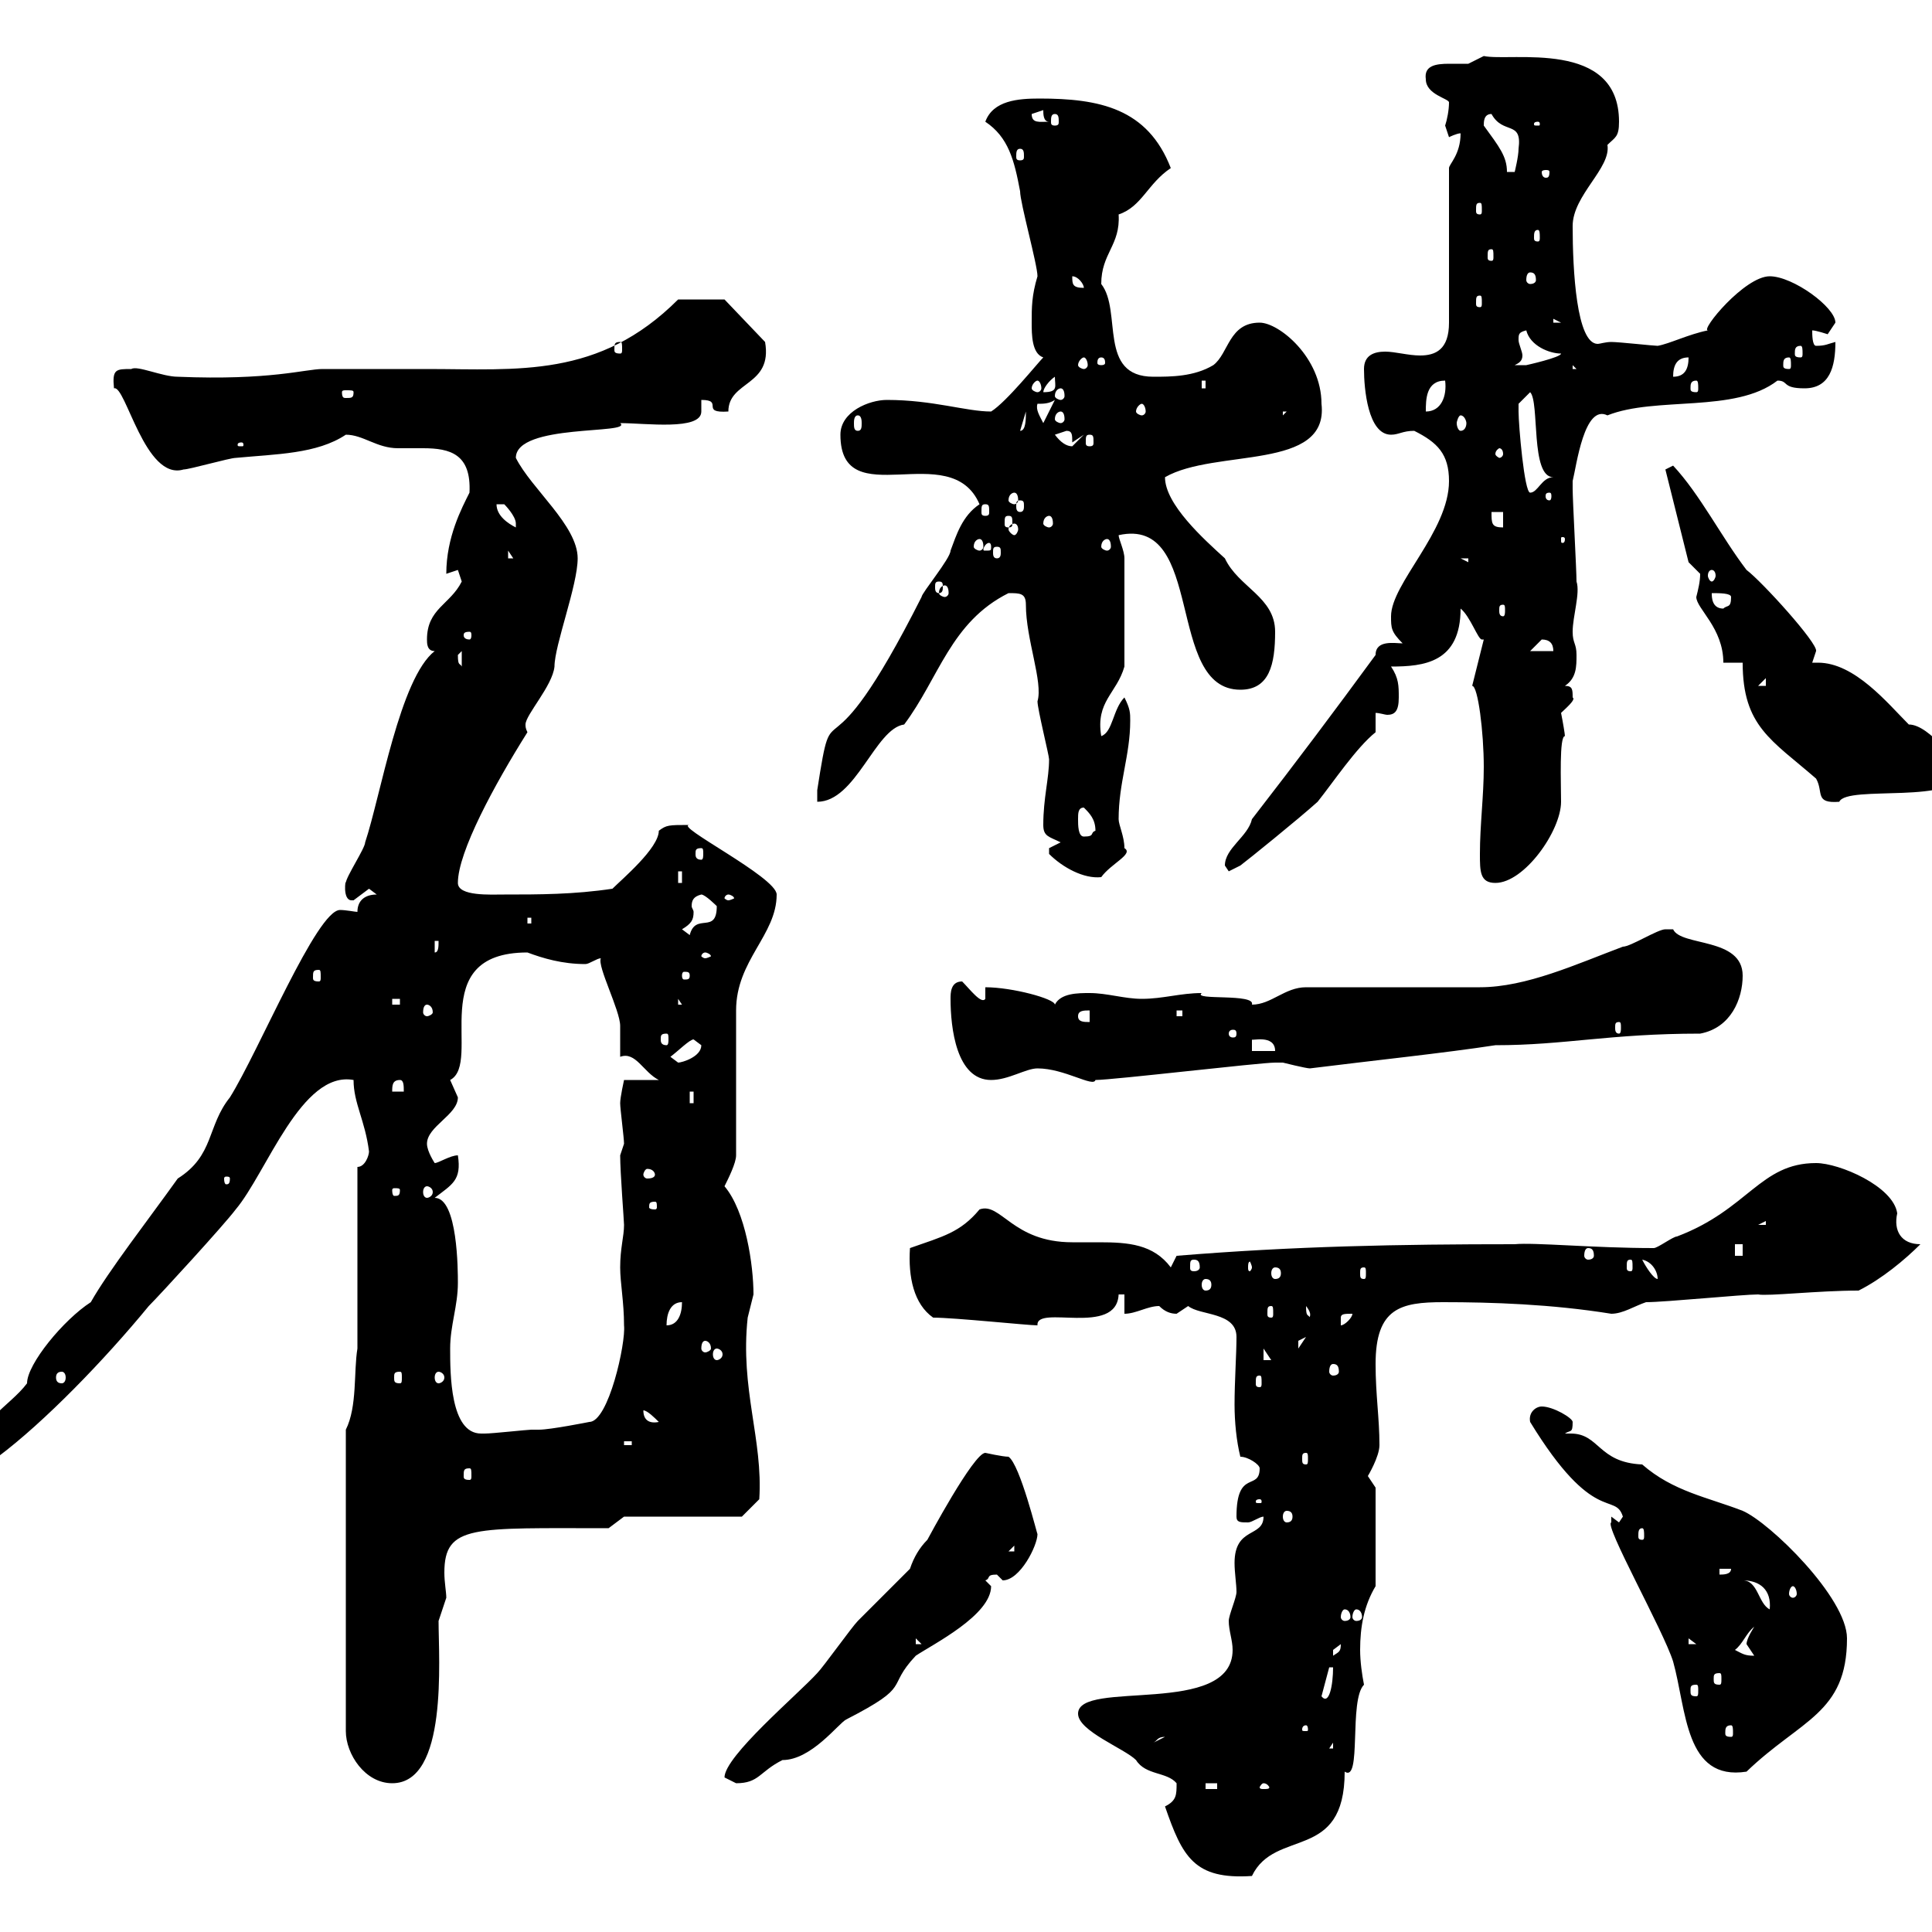 <svg xmlns="http://www.w3.org/2000/svg" xmlns:xlink="http://www.w3.org/1999/xlink" width="300" height="300"><path d="M180.90 280.50C183.60 288.30 185.40 291.90 194.40 291.30C198 283.80 208.80 289.20 208.80 275.10C211.50 276.90 209.40 264 211.80 261.60C211.50 260.10 211.20 258 211.20 256.20C211.20 252.60 211.80 249.30 213.60 246.30L213.60 231C213.60 231 212.40 229.20 212.40 229.20C212.40 229.20 214.20 226.20 214.20 224.40C214.20 220.20 213.60 216.60 213.60 211.80C213.60 203.10 217.50 202.20 224.10 202.20C231.60 202.20 240.90 202.50 250.20 204C252 204 253.80 202.80 255.60 202.20C258.60 202.20 270.60 201 273 201C274.50 201.30 282.30 200.40 288.60 200.40C292.20 198.60 295.80 195.60 298.20 193.20C295.20 193.20 294 191.10 294.60 188.40C294 184.20 285.60 180.60 282 180.60C273.30 180.60 271.50 187.80 260.40 192C259.80 192 257.40 193.80 256.80 193.80C247.50 193.80 238.20 192.90 235.20 193.20C217.20 193.20 201 193.50 182.70 195L181.80 196.80C179.10 193.20 175.20 192.90 170.70 192.90C169.20 192.90 168 192.90 166.50 192.90C157.20 192.90 155.40 186.60 152.10 187.80C149.10 191.40 146.40 192 141.30 193.80C141 198.30 141.90 202.50 144.90 204.60C148.20 204.60 159.60 205.80 161.10 205.80C160.80 202.50 173.40 207.60 173.70 201C173.70 201 174.60 201 174.60 201L174.60 204C176.40 204 178.20 202.80 180 202.80C180.90 203.70 181.80 204 182.70 204C182.70 204 184.50 202.80 184.50 202.80C186.30 204.30 192 203.70 192 207.60C192 210.30 191.70 214.50 191.70 218.10C191.70 220.80 192 223.80 192.60 226.20C193.80 226.20 195.60 227.40 195.60 228C195.60 231.60 192 228 192 235.50C192 236.40 192.60 236.40 193.80 236.40C194.40 236.40 195.60 235.50 196.20 235.50C196.20 238.80 191.70 237 191.70 242.70C191.70 244.20 192 246 192 247.20C192 248.10 190.80 250.80 190.80 251.70C190.80 253.20 191.40 254.70 191.40 256.20C191.40 266.70 167.40 260.70 167.40 266.10C167.40 268.80 174.60 271.50 176.40 273.30C177.90 275.70 181.20 275.10 182.70 276.90C182.70 278.70 182.70 279.60 180.90 280.50ZM187.20 276.90L189 276.90L189 277.80L187.20 277.80ZM196.20 276.90C196.80 276.90 197.10 277.50 197.10 277.50C197.10 277.80 196.80 277.80 196.20 277.80C195.90 277.80 195.60 277.80 195.60 277.50C195.60 277.50 195.90 276.90 196.20 276.90ZM53.70 222L53.70 268.80C53.70 272.40 56.70 276.90 60.90 276.90C69.60 276.90 68.10 257.70 68.10 251.70C68.10 251.70 69.30 248.10 69.30 248.10C69.30 247.20 69 245.70 69 244.20C69 236.70 73.50 237.30 94.50 237.30L96.90 235.50L115.20 235.50L117.90 232.80C118.50 223.50 114.90 215.70 116.10 204.60C116.10 204.60 117 201 117 201C117 196.50 115.80 188.10 112.50 184.20C113.10 183 114.30 180.60 114.30 179.40L114.30 156.90C114.30 149.10 120.60 145.20 120.60 138.90C120.60 136.20 104.40 128.10 107.10 128.10C103.80 128.10 103.50 128.10 102.30 129C102.30 131.70 96.60 136.50 95.10 138C89.10 138.90 83.70 138.90 78.30 138.90C76.20 138.90 71.10 139.20 71.10 137.10C71.10 132.30 76.80 121.80 81.90 113.70C81.60 113.10 81.60 112.80 81.60 112.50C81.60 111 85.80 106.50 86.10 103.50C86.10 100.20 89.70 90.90 89.70 86.70C89.70 81.60 82.50 75.90 80.10 71.10C80.10 65.70 98.40 67.50 96.30 65.70C100.20 65.70 108.90 66.90 108.90 63.90C108.90 63.30 108.90 62.40 108.90 62.10C112.50 62.10 108.60 64.20 113.10 63.90C113.10 59.10 120 60 118.80 53.10L112.50 46.50L105.30 46.50C93 58.80 80.40 57.30 66.30 57.30L63.90 57.30C60.90 57.30 52.20 57.30 50.10 57.30C47.40 57.30 42 59.10 27.60 58.50C25.20 58.50 21.30 56.70 20.40 57.30C18 57.30 17.40 57.30 17.70 60.30C19.50 59.70 22.50 74.70 28.50 72.90C29.40 72.90 35.70 71.10 36.60 71.10C42.90 70.50 49.20 70.50 53.70 67.50C56.40 67.50 58.50 69.60 61.80 69.60C62.70 69.60 64.20 69.60 65.70 69.60C69.90 69.60 73.20 70.50 72.90 76.50C71.70 78.90 69.30 83.40 69.30 89.10C69.30 89.10 71.10 88.50 71.10 88.50C71.10 88.50 71.70 90.30 71.70 90.30C69.90 93.90 66.30 94.50 66.30 99.30C66.30 99.90 66.30 101.10 67.50 101.10C62.10 105.30 59.10 123.60 56.70 130.80C56.70 131.70 53.70 136.20 53.70 137.10C53.70 136.20 53.10 139.80 54.60 139.80C54.60 139.80 54.60 139.80 54.90 139.80L57.30 138L58.50 138.90C56.70 138.90 55.50 139.80 55.50 141.60C55.20 141.60 53.70 141.30 52.80 141.30C49.20 141.30 40.20 163.20 35.70 170.40C32.10 174.90 33.30 179.40 27.60 183C23.10 189.30 16.80 197.40 14.10 202.20C9.90 204.90 4.20 211.80 4.20 214.80C1.50 218.40-3.90 220.80-3.90 226.20L-0.30 226.20C6.90 220.80 16.20 211.20 23.10 202.80C24.90 201 34.80 190.20 36.60 187.80C41.40 182.10 46.80 166.20 54.90 167.70C54.90 171.30 56.70 174 57.30 178.80C57.30 179.40 56.70 181.20 55.50 181.20L55.50 209.40C54.90 213 55.50 218.40 53.70 222ZM112.50 276C112.50 276 114.30 276.90 114.30 276.90C117.90 276.90 117.90 275.10 121.50 273.30C126 273.30 130.20 267.60 131.40 267C141.90 261.60 137.40 262.20 142.20 257.10C144.90 255.30 153.90 250.80 153.90 246.30C153.90 246.30 153 245.40 153 245.40C153.90 245.10 153 244.50 154.80 244.50C154.80 244.50 155.70 245.40 155.70 245.40C158.40 245.40 161.10 240 161.10 238.20C161.10 238.50 158.40 227.40 156.60 226.20C155.70 226.20 153 225.60 153 225.60C151.20 225.60 144 239.10 144 239.10C142.80 240.30 141.90 241.80 141.30 243.60C140.40 244.50 134.10 250.80 133.20 251.70C132.30 252.60 127.80 258.90 126.90 259.80C123.90 263.10 112.50 272.70 112.50 276ZM250.20 236.40C249 236.70 258.30 253.20 259.80 258C261.90 265.50 261.60 276.60 271.20 275.10C279.60 267 286.80 266.10 286.80 254.40C286.80 248.10 274.80 236.40 270.60 234.60C265.20 232.50 259.80 231.60 255 227.40C248.10 227.10 248.40 222.60 243.90 222.60C243.60 222.60 243.60 222.60 243 222.60C243.90 222 244.20 222.60 244.20 220.80C244.20 220.20 241.20 218.40 239.40 218.40C238.50 218.40 237.30 219.30 237.60 220.80C247.50 237 250.80 231.60 252 235.50L251.40 236.40L250.20 235.50C250.20 235.50 250.20 236.40 250.20 236.40ZM207 270.60L207 271.50L206.40 271.50ZM180.90 269.70C180.90 269.70 180.90 269.70 180.90 269.70L179.10 270.60C179.70 270.30 179.70 269.70 180.90 269.70ZM202.80 267.90C203.10 267.90 203.10 268.50 203.10 268.50C203.10 268.80 203.10 268.80 202.80 268.80C202.20 268.80 202.20 268.80 202.20 268.50C202.20 268.50 202.20 267.90 202.80 267.90ZM268.80 267.90C269.10 267.90 269.10 268.50 269.10 269.10C269.10 269.40 269.10 269.70 268.80 269.70C267.90 269.70 267.90 269.40 267.90 269.10C267.90 268.50 267.90 267.90 268.80 267.90ZM206.40 258.90L207 258.90C207 261.60 206.40 264.90 205.20 263.40ZM263.40 261.60C263.70 261.60 263.70 261.90 263.70 262.50C263.70 263.10 263.70 263.40 263.40 263.40C262.50 263.40 262.50 263.10 262.50 262.50C262.50 261.90 262.50 261.60 263.40 261.60ZM267 259.80C267.30 259.80 267.30 260.10 267.30 260.70C267.30 261.30 267.30 261.60 267 261.60C266.10 261.60 266.10 261.30 266.10 260.70C266.10 260.10 266.10 259.80 267 259.80ZM208.20 255.30C208.20 256.50 207.90 256.50 207 257.10C207 257.10 207 257.10 207 256.20C207 256.20 208.20 255.30 208.20 255.30ZM269.40 256.20C270.60 255.30 271.20 253.50 272.40 252.60C272.40 252.60 271.20 254.40 271.20 255.30C271.20 255.30 272.40 257.10 272.40 257.10C270.90 257.10 270.60 256.80 269.40 256.20ZM142.20 254.40L143.10 255.30L142.20 255.30ZM262.20 254.40L263.40 255.30L263.40 255.30L262.20 255.30ZM208.80 249.90C209.40 249.90 209.70 250.50 209.70 251.10C209.70 251.40 209.40 251.70 208.80 251.70C208.50 251.70 208.20 251.40 208.20 251.10C208.20 250.50 208.50 249.90 208.80 249.90ZM210.60 249.90C211.20 249.90 211.50 250.50 211.50 251.10C211.50 251.40 211.20 251.70 210.60 251.70C210.30 251.70 210 251.40 210 251.10C210 250.50 210.30 249.90 210.60 249.90ZM270.60 245.40C273.30 245.40 275.10 246.90 274.80 249.90C273 249 273 245.40 270.60 245.40ZM278.40 246.30C278.70 246.30 279 246.90 279 247.50C279 247.80 278.70 248.10 278.40 248.10C278.10 248.10 277.80 247.80 277.80 247.50C277.80 246.90 278.10 246.30 278.40 246.30ZM267 243.60L268.80 243.60C268.80 244.50 267.60 244.50 267 244.50ZM157.50 240L157.50 240.90L156.60 240.90ZM255 237.30C255.30 237.30 255.30 237.90 255.30 238.50C255.30 238.80 255.30 239.10 255 239.10C254.40 239.10 254.40 238.80 254.40 238.50C254.40 237.90 254.40 237.30 255 237.30ZM199.80 234.60C200.40 234.60 200.70 234.90 200.70 235.50C200.70 236.10 200.40 236.40 199.80 236.40C199.50 236.40 199.20 236.10 199.20 235.50C199.20 234.90 199.50 234.60 199.80 234.60ZM195.60 232.80C195.90 232.80 195.90 233.10 195.90 233.10C195.90 233.40 195.90 233.40 195.60 233.40C195 233.40 195 233.40 195 233.10C195 233.10 195 232.80 195.60 232.80ZM72.90 228C73.20 228 73.20 228.30 73.20 229.20C73.20 229.50 73.20 229.80 72.90 229.80C72 229.80 72 229.50 72 229.20C72 228.30 72 228 72.90 228ZM202.80 225.60C203.10 225.60 203.10 225.90 203.10 226.50C203.10 227.10 203.10 227.40 202.80 227.40C202.20 227.40 202.20 227.10 202.20 226.50C202.20 225.90 202.20 225.60 202.80 225.60ZM96.90 223.80L98.10 223.80L98.10 224.40L96.90 224.40ZM69.90 209.40C69.90 205.80 71.10 202.80 71.10 199.20C71.10 197.40 71.10 186 67.50 186C70.20 183.90 71.70 183.30 71.10 179.40C69.90 179.40 68.10 180.60 67.50 180.60C67.50 180.60 66.30 178.80 66.30 177.60C66.30 174.90 71.10 173.10 71.10 170.40C71.10 170.40 69.90 167.70 69.90 167.70C75 165 65.70 147.90 81.90 147.90C84.30 148.80 87.30 149.70 90.90 149.70C91.50 149.70 92.70 148.80 93.30 148.80C92.70 150 96.30 156.90 96.30 159.30C96.30 160.80 96.30 162.30 96.30 164.10C98.70 163.20 99.90 166.50 102.30 167.70L96.90 167.70C96.90 167.70 96.30 170.40 96.30 171.30C96.30 172.20 96.90 176.70 96.90 177.60C96.90 177.60 96.30 179.40 96.30 179.40C96.30 182.10 96.90 189.60 96.90 190.20C96.90 192 96.30 193.80 96.30 196.80C96.30 199.20 96.90 202.20 96.90 205.80C97.20 208.50 94.50 220.80 91.50 220.80C91.50 220.80 85.50 222 83.70 222C83.70 222 82.50 222 82.50 222C81.90 222 76.50 222.60 75.30 222.60C75.30 222.60 75.30 222.60 74.70 222.60C69.90 222.60 69.90 213.30 69.90 209.40ZM99.90 219C100.50 219 101.70 220.20 102.30 220.80C100.80 221.10 99.90 220.50 99.90 219ZM195.60 213.60C195.90 213.60 195.90 213.90 195.90 214.80C195.90 215.10 195.90 215.40 195.60 215.40C195 215.40 195 215.10 195 214.80C195 213.90 195 213.60 195.60 213.60ZM9.60 213C9.90 213 10.20 213.30 10.20 213.90C10.20 214.50 9.90 214.80 9.60 214.80C9 214.80 8.70 214.50 8.70 213.90C8.70 213.30 9 213 9.60 213ZM62.10 213C62.40 213 62.40 213.30 62.40 213.90C62.40 214.50 62.40 214.80 62.10 214.80C61.20 214.80 61.20 214.50 61.20 213.90C61.20 213.30 61.20 213 62.10 213ZM68.10 213C68.40 213 69 213.30 69 213.90C69 214.50 68.40 214.80 68.10 214.80C67.80 214.80 67.50 214.50 67.50 213.90C67.50 213.30 67.80 213 68.10 213ZM207 211.80C207.60 211.80 207.90 212.10 207.90 213C207.90 213.30 207.60 213.60 207 213.60C206.70 213.60 206.40 213.30 206.40 213C206.40 212.10 206.70 211.80 207 211.80ZM196.20 209.40L197.40 211.20L196.20 211.20ZM111.30 209.40C111.60 209.40 112.20 209.70 112.20 210.30C112.20 210.90 111.60 211.20 111.30 211.20C111 211.20 110.70 210.90 110.70 210.30C110.70 209.70 111 209.40 111.30 209.40ZM109.50 208.20C109.80 208.20 110.40 208.50 110.40 209.40C110.40 209.70 109.80 210 109.50 210C109.20 210 108.90 209.70 108.90 209.40C108.90 208.50 109.20 208.20 109.50 208.20ZM202.80 207.60L201.60 209.40C201.60 209.40 201.60 209.40 201.60 208.20C201.60 208.20 202.80 207.60 202.80 207.60ZM105.90 202.20C105.90 204 105.30 205.80 103.50 205.80C103.50 204 104.10 202.20 105.90 202.20ZM210 204C210 204.60 208.80 205.80 208.20 205.80C208.20 205.80 208.20 205.80 208.20 204.60C208.20 204 208.80 204 210 204ZM202.80 202.80C204 204.30 203.10 204.60 203.40 204.60C203.10 204 202.80 204.60 202.80 202.80ZM197.40 202.80C197.70 202.80 197.70 203.10 197.70 204C197.70 204.30 197.70 204.60 197.40 204.60C196.80 204.60 196.80 204.30 196.80 204C196.80 203.10 196.80 202.80 197.40 202.80ZM187.20 198.60C187.80 198.60 188.10 198.90 188.10 199.50C188.10 200.10 187.80 200.40 187.20 200.40C186.90 200.40 186.60 200.10 186.60 199.50C186.60 198.90 186.90 198.60 187.20 198.60ZM198 196.80C198.60 196.80 198.90 197.10 198.90 197.70C198.90 198.30 198.60 198.60 198 198.60C197.70 198.60 197.40 198.30 197.40 197.70C197.40 197.10 197.70 196.80 198 196.80ZM255 195.60C256.50 195.90 257.40 197.40 257.40 198.60C256.80 198.60 255.60 196.80 255 195.60ZM211.80 196.80C212.10 196.80 212.10 197.10 212.10 197.70C212.10 198.30 212.10 198.60 211.80 198.60C211.20 198.60 211.20 198.30 211.20 197.70C211.20 197.10 211.20 196.80 211.80 196.80ZM185.40 195.60C186 195.60 186.30 195.90 186.30 196.80C186.30 197.10 186 197.40 185.40 197.40C184.80 197.40 184.80 197.10 184.80 196.80C184.80 195.90 184.80 195.60 185.40 195.60ZM194.40 196.80C194.40 197.10 194.10 197.40 194.10 197.40C193.80 197.40 193.80 197.10 193.80 196.80C193.80 196.50 193.80 195.90 194.10 195.90C194.10 195.90 194.40 196.50 194.40 196.80ZM253.20 195.60C253.50 195.60 253.50 195.90 253.50 196.80C253.50 197.10 253.50 197.40 253.20 197.40C252.60 197.40 252.60 197.10 252.60 196.80C252.60 195.90 252.60 195.60 253.20 195.60ZM246.60 193.80C247.20 193.80 247.50 194.10 247.50 195C247.50 195.30 247.20 195.60 246.60 195.60C246.30 195.60 246 195.30 246 195C246 194.10 246.30 193.80 246.60 193.80ZM269.40 193.20L270.60 193.20L270.60 195L269.40 195ZM274.20 189.60L274.20 190.20L273 190.20ZM101.70 186.60C102 186.60 102 186.90 102 187.50C102 187.50 102 187.80 101.70 187.80C100.80 187.80 100.80 187.50 100.80 187.50C100.80 186.90 100.80 186.60 101.70 186.60ZM62.10 184.80C62.10 185.70 61.80 185.70 61.20 185.70C61.20 185.70 60.90 185.70 60.90 184.80C60.90 184.50 61.20 184.50 61.20 184.50C61.80 184.50 62.10 184.50 62.10 184.80ZM66.30 184.20C66.60 184.20 67.20 184.50 67.20 185.10C67.20 185.70 66.60 186 66.30 186C66 186 65.70 185.70 65.70 185.10C65.70 184.50 66 184.20 66.30 184.20ZM35.70 183C35.70 183.90 35.40 183.90 35.10 183.90C35.10 183.90 34.80 183.90 34.80 183C34.80 182.70 35.10 182.70 35.10 182.70C35.40 182.70 35.70 182.70 35.70 183ZM101.70 182.40C101.70 182.70 101.40 183 100.50 183C100.20 183 99.90 182.70 99.90 182.40C99.90 182.10 100.20 181.50 100.50 181.50C101.40 181.50 101.70 182.10 101.70 182.40ZM107.10 169.50L107.70 169.50L107.70 171.30L107.10 171.30ZM62.10 167.70C62.70 167.70 62.70 168.60 62.70 169.50L60.90 169.50C60.90 168.60 60.90 167.70 62.10 167.70ZM147.60 155.10C147.60 159.60 148.50 167.70 153.90 167.70C156.60 167.70 159.30 165.90 161.10 165.90C165.30 165.90 169.80 168.90 170.10 167.70C172.80 167.70 195.60 165 198 165C198 165 198 165 199.20 165C199.20 165 202.80 165.90 203.40 165.90C213 164.70 224.40 163.50 232.20 162.30C243 162.30 249.90 160.50 264 160.50C268.80 159.60 270.60 155.10 270.60 151.50C270.60 145.50 261 147 259.80 144.30C259.80 144.30 258.60 144.30 258.60 144.30C257.40 144.30 253.20 147 252 147C244.80 149.70 237 153.30 229.80 153.30C226.20 153.30 207 153.30 202.80 153.30C199.50 153.30 197.40 156 194.40 156C195 154.20 185.10 155.40 186.60 154.20C183.30 154.20 180.60 155.10 177.30 155.10C174.60 155.10 171.90 154.20 169.20 154.20C167.40 154.20 164.70 154.20 163.80 156C163.80 155.10 157.20 153.30 153 153.30L153 155.10C152.40 156 150.60 153.60 149.40 152.40C147.60 152.40 147.60 154.20 147.60 155.10ZM104.10 164.10C105.30 163.20 107.10 161.40 107.70 161.40C107.70 161.40 108.90 162.30 108.90 162.30C108.90 164.10 105.90 165 105.30 165C105.30 165 104.10 164.10 104.10 164.10ZM194.40 161.40C194.10 161.70 198 160.50 198 163.20L194.40 163.20ZM56.70 160.50L57.30 163.20L57.30 161.40ZM103.50 160.50C103.80 160.50 103.80 160.80 103.80 161.40C103.80 161.70 103.80 162.30 103.50 162.30C102.60 162.30 102.60 161.70 102.60 161.40C102.60 160.80 102.60 160.50 103.50 160.50ZM192 160.50C192 161.10 191.70 161.10 191.40 161.10C191.40 161.10 190.80 161.10 190.80 160.50C190.80 159.90 191.40 159.90 191.40 159.90C191.70 159.90 192 159.90 192 160.50ZM251.40 158.70C251.70 158.70 251.70 159 251.70 159.60C251.70 159.90 251.70 160.50 251.40 160.50C250.80 160.50 250.80 159.90 250.80 159.60C250.80 159 250.80 158.70 251.40 158.70ZM167.40 157.80C167.40 156.90 168.30 156.90 169.20 156.90L169.20 158.70C168.30 158.70 167.40 158.70 167.40 157.80ZM182.70 156.90L183.60 156.90L183.60 157.80L182.70 157.80ZM66.30 156C66.60 156 67.20 156.30 67.20 157.20C67.20 157.50 66.60 157.80 66.30 157.80C66 157.80 65.70 157.50 65.70 157.20C65.70 156.30 66 156 66.30 156ZM60.90 155.10L62.10 155.10L62.10 156L60.90 156ZM105.30 155.10L105.90 156L105.90 156L105.30 156ZM49.50 150.60C49.80 150.60 49.80 150.90 49.80 151.80C49.80 152.10 49.80 152.40 49.50 152.40C48.60 152.40 48.60 152.10 48.60 151.80C48.60 150.90 48.60 150.60 49.50 150.60ZM107.10 151.50C107.10 152.10 106.80 152.10 106.20 152.10C106.20 152.10 105.90 152.10 105.90 151.50C105.90 150.90 106.20 150.90 106.20 150.90C106.80 150.90 107.10 150.90 107.10 151.50ZM109.50 147.90C109.80 147.90 110.40 148.20 110.40 148.50C110.40 148.50 109.80 148.80 109.50 148.80C109.20 148.80 108.90 148.50 108.90 148.50C108.90 148.20 109.20 147.90 109.50 147.90ZM67.50 146.10L68.10 146.10C68.10 147 68.10 147.90 67.50 147.90ZM105.90 144.30C107.40 143.40 107.70 142.80 107.70 141.60C107.70 141.30 107.40 141 107.40 140.70C107.40 139.80 107.70 139.20 108.90 138.90C109.50 138.90 111.30 140.70 111.30 140.70C111.30 145.20 108 141.60 107.10 145.20C107.10 145.20 105.90 144.30 105.90 144.30ZM81.90 142.50L82.50 142.50L82.50 143.40L81.90 143.40ZM113.10 138.90C113.40 138.90 114 139.20 114 139.50C114 139.50 113.40 139.80 113.10 139.80C112.80 139.80 112.50 139.50 112.50 139.50C112.50 139.20 112.80 138.90 113.10 138.90ZM105.30 135.30L105.90 135.30L105.90 137.10L105.30 137.10ZM229.80 132.60C229.80 135.30 229.80 137.10 232.20 137.10C236.70 137.10 242.40 129 242.40 124.50C242.40 121.50 242.10 114.30 243 114.30C243 114 242.70 112.20 242.40 110.70C243 110.10 244.80 108.60 244.20 108.30C244.20 107.10 244.20 106.50 243 106.50C244.80 105.30 244.80 103.50 244.80 101.70C244.80 99.90 244.20 99.90 244.20 98.10C244.20 95.70 245.40 92.10 244.80 90.30C244.80 88.50 244.20 77.70 244.20 75.90C244.20 75.90 244.20 75.90 244.20 74.70C244.80 72.30 246 62.70 249.60 64.50C257.10 61.50 269.40 64.20 276 59.10C277.80 59.10 276.60 60.30 280.20 60.30C284.10 60.30 285 57 285 53.10C283.80 53.40 283.50 53.70 282 53.70C281.40 53.70 281.40 51.90 281.40 51.30C282 51.30 283.80 51.90 283.80 51.90C283.80 51.90 285 50.10 285 50.10C285 47.70 278.40 42.90 274.80 42.90C270.90 42.90 264 51.30 265.20 51.30C262.20 51.90 259.20 53.40 257.40 53.70C256.80 53.70 251.40 53.10 250.20 53.10C249.30 53.10 248.40 53.40 248.10 53.40C244.80 53.40 244.20 42 244.20 35.10C244.20 30.30 250.20 26.10 249.60 22.50C250.80 21.30 251.40 21.30 251.40 18.90C251.40 6 234.60 9.60 230.40 8.70C230.40 8.70 228 9.90 228 9.90C227.70 9.90 226.20 9.90 225 9.90C222.90 9.90 221.10 10.20 221.40 12.30C221.40 14.70 225 15.30 225 15.90C225 17.10 224.70 18.60 224.40 19.50C224.40 19.50 225 21.30 225 21.30C225 21.30 226.20 20.70 226.80 20.70C226.80 24 225 25.50 225 26.10L225 50.10C225 54.30 222.90 55.20 220.50 55.20C218.70 55.20 216.60 54.60 215.10 54.60C213.30 54.60 211.80 55.20 211.80 57.30C211.80 60.30 212.40 67.50 216 67.50C217.20 67.50 217.80 66.90 219.60 66.90C223.20 68.70 225 70.50 225 74.70C225 82.50 216 90.60 216 95.70C216 97.50 216 98.10 217.80 99.90C216.60 99.90 213.60 99.30 213.60 101.70C207 110.70 201.60 117.90 194.40 127.20C193.80 129.90 190.20 131.70 190.20 134.40C190.20 134.40 190.80 135.30 190.80 135.30C190.80 135.30 192.60 134.40 192.60 134.40C193.80 133.50 201.60 127.20 204.60 124.50C207 121.50 210.60 116.10 213.60 113.70L213.60 110.70C214.20 110.70 215.10 111 215.40 111C216.60 111 217.20 110.40 217.20 108.30C217.20 106.50 217.20 105.30 216 103.50C221.10 103.50 226.80 102.90 226.80 94.50C228.30 95.70 229.50 99.30 230.10 99.30C230.40 99.30 230.40 99.30 230.40 99.30L228.60 106.50C229.50 106.50 230.40 113.70 230.40 119.10C230.40 123.60 229.80 128.10 229.80 132.60ZM162.90 132.60C165 134.70 168.30 136.50 171 136.20C172.50 134.10 176.10 132.60 174.60 131.70C174.60 129.90 173.70 128.10 173.70 127.20C173.70 121.50 175.50 117.30 175.50 111.90C175.50 110.70 175.50 110.10 174.60 108.30C172.80 110.10 172.80 113.70 171 114.30C170.10 108.90 173.40 107.70 174.60 103.50C174.60 98.70 174.60 89.70 174.60 86.70C174.60 85.50 173.70 83.70 173.70 83.10C187.20 80.10 180.90 107.10 192.60 107.10C197.10 107.10 198 103.20 198 98.10C198 92.70 192.30 91.20 190.20 86.70C186.90 83.70 180.90 78.30 180.90 74.10C188.70 69.60 206.40 73.20 205.20 62.70C205.20 55.50 198.60 50.10 195.60 50.10C190.80 50.10 190.80 54.90 188.40 56.70C185.40 58.50 181.80 58.50 179.10 58.50C170.40 58.50 174.30 48.30 171 44.10C171 39.30 174 38.10 173.70 33.30C177.30 32.10 178.20 28.50 181.80 26.10C178.20 16.80 170.70 15.30 161.40 15.30C158.10 15.30 154.20 15.60 153 18.90C156.60 21.30 157.50 24.90 158.40 29.70C158.40 31.50 161.10 41.10 161.10 42.90C160.20 45.90 160.20 47.70 160.20 50.10C160.20 51.90 160.20 54.90 162 55.50C161.10 56.40 156.30 62.40 153.90 63.90C150 63.90 144.90 62.10 137.70 62.10C135 62.10 130.50 63.90 130.50 67.50C130.50 80.10 147.60 67.80 152.10 78.30C149.40 80.10 148.50 83.10 147.60 85.50C147.60 86.70 143.10 92.10 143.10 92.70C127.50 123.60 129.60 105.30 126.90 122.70C126.90 122.70 126.90 123.60 126.90 124.50C132.90 124.50 135.90 113.10 140.40 112.50C145.80 105.30 147.60 96.60 156.60 92.10C158.40 92.10 159.30 92.10 159.30 93.90C159.30 99.30 162 105.90 161.10 108.90C161.10 110.10 162.90 117.30 162.90 117.90C162.90 120.90 162 123.90 162 128.10C162 129.90 162.90 129.90 164.70 130.80C164.70 130.80 162.90 131.70 162.90 131.70C162.90 132.60 162.90 132.60 162.90 132.60ZM108.90 131.70C109.20 131.70 109.20 132 109.20 132.60C109.20 132.90 109.20 133.50 108.90 133.50C108 133.50 108 132.90 108 132.60C108 132 108 131.70 108.90 131.70ZM167.40 127.20C167.40 126.30 167.40 125.40 168.30 125.40C169.20 126.30 170.10 127.20 170.10 129C169.20 129.30 170.10 129.90 168.30 129.90C167.40 129.90 167.40 128.10 167.40 127.20ZM270.60 102.90C270.60 112.80 275.10 114.90 282 120.90C283.20 123 281.70 124.80 285.60 124.50C286.80 121.80 304.20 125.10 304.80 119.70C304.20 119.10 299.70 112.50 296.40 112.50C293.10 109.20 288 102.90 282.30 102.90C282 102.90 281.70 102.90 281.40 102.90C281.40 102.90 282 101.10 282 101.10C282.30 99.90 273.60 90.30 271.20 88.50C267.30 83.40 264 76.80 259.80 72.30C259.80 72.30 258.60 72.90 258.60 72.90L262.20 87.30C262.20 87.30 264 89.10 264 89.10C264 90.30 263.70 91.50 263.40 92.70C263.40 94.50 267.60 97.50 267.60 102.90ZM274.20 105.30L274.20 106.50L273 106.50ZM71.10 101.70C71.10 101.70 71.70 101.10 71.70 101.10L71.70 103.50C71.40 102.90 71.10 103.50 71.10 101.70ZM239.40 99.30C240.60 99.30 241.20 99.90 241.20 101.10L237.60 101.10C237.60 101.10 239.40 99.30 239.40 99.30ZM72.90 98.10C73.20 98.10 73.20 98.40 73.20 98.70C73.20 98.70 73.20 99.30 72.90 99.30C72 99.30 72 98.70 72 98.70C72 98.40 72 98.10 72.90 98.10ZM233.40 93.90C233.70 93.90 233.70 94.20 233.70 94.80C233.70 95.10 233.70 95.70 233.40 95.70C232.80 95.70 232.80 95.10 232.80 94.80C232.80 94.20 232.80 93.90 233.40 93.90ZM265.80 92.10C267 92.10 268.80 92.10 268.80 92.70C268.80 94.50 268.20 93.90 267.60 94.50C265.80 94.50 265.80 92.70 265.80 92.10ZM146.70 90.90C147 90.90 147.30 91.20 147.30 92.10C147.30 92.40 147 92.70 146.70 92.70C146.40 92.70 145.80 92.40 145.80 92.10C145.80 91.20 146.40 90.90 146.70 90.90ZM145.80 90.30C146.40 90.30 146.40 90.60 146.40 91.20C146.40 91.50 146.40 92.10 145.80 92.10C145.20 92.10 145.20 91.50 145.20 91.20C145.20 90.60 145.20 90.30 145.80 90.30ZM265.80 88.50C266.10 88.50 266.40 88.80 266.40 89.40C266.40 89.70 266.10 90.30 265.80 90.30C265.50 90.30 265.20 89.70 265.20 89.40C265.20 88.80 265.50 88.50 265.80 88.50ZM226.80 86.70L228 86.70L228 87.30ZM78.90 85.50L80.10 87.30L80.10 86.70L78.90 86.70ZM153.90 84.90C153.90 85.50 153.90 85.50 153 85.50C152.70 85.50 152.70 85.50 152.70 85.20C152.70 85.20 153 84.30 153.60 84.30C153.60 84.30 153.90 84.30 153.90 84.90ZM154.80 84.90C155.40 84.90 155.40 85.20 155.40 85.80C155.40 86.10 155.40 86.70 154.80 86.70C154.20 86.70 154.20 86.10 154.20 85.80C154.20 85.20 154.20 84.90 154.80 84.90ZM152.10 83.70C152.40 83.70 152.70 84 152.70 84.90C152.70 85.20 152.40 85.50 152.10 85.50C151.80 85.50 151.20 85.20 151.20 84.90C151.20 84 151.80 83.70 152.10 83.70ZM171.90 83.70C172.20 83.70 172.50 84 172.50 84.90C172.50 85.20 172.20 85.50 171.90 85.50C171.60 85.50 171 85.20 171 84.90C171 84 171.60 83.70 171.90 83.70ZM243 83.70C243 84.30 242.70 84.30 242.70 84.30C242.40 84.30 242.40 84.30 242.40 83.70C242.40 83.40 242.40 83.40 242.70 83.40C242.70 83.40 243 83.40 243 83.70ZM77.10 78.30C77.10 78.30 77.10 78.30 78.30 78.30C78.30 78.30 80.10 80.10 80.10 81.30C80.10 81.90 80.10 81.90 80.10 81.90C78.90 81.30 77.10 80.10 77.10 78.30ZM157.50 81.30C157.80 81.30 158.10 81.60 158.10 82.20C158.10 82.50 157.80 83.10 157.50 83.10C157.20 83.10 156.60 82.50 156.60 82.20C156.60 81.60 157.20 81.30 157.50 81.30ZM231.60 79.50L233.40 79.50L233.40 81.90C231.60 81.90 231.60 81.30 231.60 79.50ZM156.60 80.10C157.20 80.10 157.20 80.40 157.20 81.30C157.20 81.60 157.20 81.90 156.60 81.90C156 81.90 156 81.60 156 81.30C156 80.40 156 80.10 156.60 80.10ZM162.90 80.10C163.20 80.10 163.50 80.40 163.50 81.30C163.50 81.60 163.20 81.90 162.90 81.90C162.60 81.90 162 81.60 162 81.30C162 80.40 162.60 80.10 162.90 80.10ZM153 78.30C153.60 78.30 153.60 78.60 153.60 79.50C153.60 79.80 153.60 80.10 153 80.10C152.40 80.10 152.40 79.80 152.40 79.50C152.40 78.60 152.40 78.30 153 78.30ZM158.40 77.70C159 77.70 159 78 159 78.60C159 78.90 159 79.50 158.40 79.50C157.80 79.50 157.80 78.90 157.80 78.60C157.80 78 157.80 77.70 158.40 77.70ZM157.50 76.50C157.80 76.50 158.10 76.80 158.10 77.70C158.10 78 157.80 78.30 157.50 78.30C157.20 78.30 156.60 78 156.60 77.70C156.60 76.80 157.20 76.50 157.50 76.50ZM240.60 76.50C240.90 76.50 240.90 76.80 240.90 77.10C240.90 77.10 240.90 77.70 240.60 77.70C240 77.70 240 77.10 240 77.10C240 76.80 240 76.50 240.60 76.50ZM235.80 62.70C235.80 62.70 237.60 60.90 237.60 60.90C239.10 62.40 237.60 74.10 241.20 74.10C239.40 74.10 238.80 76.50 237.60 76.50C236.70 76.50 235.80 66 235.80 63.90C235.80 63.90 235.80 63.90 235.80 62.70ZM233.40 70.50C233.40 70.80 233.10 71.10 232.80 71.10C232.80 71.10 232.20 70.80 232.20 70.50C232.20 69.90 232.80 69.60 232.80 69.60C233.10 69.60 233.40 69.90 233.40 70.50ZM37.50 68.70C37.80 68.70 37.80 69 37.80 69C37.80 69.30 37.80 69.30 37.50 69.30C36.90 69.30 36.90 69.30 36.90 69C36.90 69 36.90 68.70 37.50 68.70ZM163.80 67.50C163.80 67.50 165.60 66.90 165.60 66.90C166.50 66.90 166.50 67.50 166.50 68.70L168.30 67.50C168.30 67.50 166.50 69.30 166.50 69.30C165.60 69.30 164.70 68.70 163.80 67.50ZM169.20 67.50C169.80 67.50 169.80 67.80 169.80 68.70C169.80 69 169.80 69.30 169.20 69.30C168.60 69.30 168.60 69 168.60 68.70C168.60 67.80 168.60 67.50 169.20 67.50ZM159.30 63.90C159.30 65.10 159.30 66.90 158.40 66.90ZM133.20 64.50C133.80 64.50 133.80 65.40 133.80 65.70C133.80 66.30 133.80 66.90 133.20 66.90C132.60 66.90 132.60 66.30 132.60 65.70C132.60 65.40 132.60 64.50 133.20 64.50ZM161.10 62.70C162 62.70 162.90 62.70 163.80 62.10L162 65.70C161.40 64.50 160.80 63.60 161.10 62.70ZM226.80 64.50C227.40 64.50 227.70 65.40 227.70 65.70C227.70 66.30 227.40 66.90 226.80 66.90C226.50 66.90 226.20 66.30 226.20 65.70C226.20 65.40 226.50 64.50 226.80 64.50ZM164.70 63.90C165 63.90 165.30 64.20 165.30 65.10C165.30 65.40 165 65.70 164.70 65.70C164.40 65.70 163.80 65.40 163.80 65.10C163.80 64.20 164.40 63.90 164.70 63.90ZM199.20 63.90L199.80 63.90L199.20 64.50ZM177.30 62.70C177.60 62.70 177.90 63.30 177.90 63.90C177.90 64.20 177.60 64.50 177.30 64.50C177 64.50 176.40 64.20 176.40 63.90C176.40 63.30 177 62.70 177.30 62.70ZM224.40 59.10C224.70 61.50 223.80 63.90 221.40 63.90C221.40 62.10 221.40 59.10 224.40 59.10ZM54.90 60.90C54.90 61.80 54.60 61.80 53.70 61.80C53.40 61.80 53.10 61.80 53.10 60.90C53.10 60.60 53.40 60.60 53.70 60.60C54.60 60.60 54.90 60.60 54.90 60.90ZM163.80 58.50C163.80 60 164.40 60.90 162 60.90C162 60.30 162.90 59.10 163.80 58.50ZM164.70 60.30C165 60.30 165.30 60.60 165.30 61.50C165.30 61.80 165 62.10 164.70 62.10C164.40 62.10 163.80 61.80 163.80 61.50C163.80 60.60 164.40 60.30 164.70 60.30ZM161.10 59.10C161.40 59.10 161.70 59.70 161.70 60.30C161.70 60.60 161.40 60.90 161.10 60.90C160.80 60.90 160.20 60.60 160.20 60.30C160.20 59.70 160.80 59.10 161.10 59.10ZM186.60 59.10L187.20 59.10L187.20 60.30L186.60 60.30ZM263.40 59.10C263.70 59.10 263.70 59.70 263.70 60.30C263.70 60.60 263.70 60.90 263.40 60.90C262.50 60.90 262.50 60.60 262.50 60.30C262.50 59.70 262.50 59.10 263.40 59.10ZM262.20 55.50C262.20 57.30 261.60 58.50 259.80 58.50C259.80 56.70 260.40 55.50 262.20 55.50ZM244.20 56.70L244.80 57.30L244.20 57.30ZM168.30 55.50C168.60 55.50 168.90 56.10 168.90 56.70C168.90 57 168.60 57.30 168.30 57.30C168 57.30 167.40 57 167.40 56.70C167.40 56.10 168 55.50 168.30 55.50ZM171 55.50C171.60 55.50 171.60 56.10 171.60 56.40C171.60 56.40 171.60 56.70 171 56.70C170.40 56.70 170.40 56.40 170.40 56.40C170.40 56.10 170.40 55.50 171 55.50ZM237 51.30C237.60 53.70 240.60 54.90 242.40 54.90C242.40 55.50 237 56.70 237 56.70C235.80 56.70 235.20 56.70 235.20 56.70C235.80 56.40 236.40 56.10 236.40 55.20C236.40 54.60 235.80 53.40 235.80 52.80C235.80 51.90 235.80 51.60 237 51.30ZM277.80 55.50C278.10 55.50 278.10 56.10 278.10 56.70C278.10 57 278.10 57.30 277.80 57.30C276.90 57.30 276.90 57 276.90 56.70C276.90 56.10 276.90 55.50 277.80 55.50ZM279.60 53.70C279.90 53.70 279.90 54.30 279.90 54.90C279.90 55.20 279.90 55.50 279.60 55.50C278.70 55.50 278.70 55.20 278.70 54.90C278.70 54.30 278.70 53.70 279.60 53.70ZM96.30 53.10C96.60 53.10 96.60 53.40 96.60 54.30C96.60 54.60 96.60 54.90 96.30 54.90C95.40 54.90 95.40 54.60 95.40 54.30C95.40 53.40 95.40 53.10 96.30 53.10ZM241.20 49.50L242.40 50.10L241.20 50.10ZM229.80 45.90C230.10 45.90 230.10 46.20 230.10 47.10C230.10 47.40 230.10 47.70 229.80 47.70C229.20 47.70 229.20 47.40 229.20 47.10C229.20 46.20 229.20 45.90 229.80 45.90ZM166.50 42.90C167.40 42.90 168.30 44.10 168.30 44.70C166.50 44.70 166.50 44.10 166.50 42.90ZM237.60 42.30C238.20 42.30 238.50 42.60 238.50 43.50C238.50 43.80 238.20 44.10 237.60 44.10C237.30 44.10 237 43.80 237 43.50C237 42.60 237.30 42.30 237.60 42.30ZM231.60 38.70C231.90 38.70 231.90 39 231.90 39.90C231.90 40.20 231.90 40.50 231.60 40.50C231 40.50 231 40.20 231 39.90C231 39 231 38.70 231.60 38.70ZM238.80 35.70C239.10 35.70 239.10 36.30 239.10 36.90C239.10 37.20 239.10 37.50 238.80 37.50C238.20 37.50 238.20 37.20 238.20 36.90C238.20 36.30 238.20 35.70 238.80 35.70ZM229.80 31.50C230.10 31.50 230.10 31.80 230.10 32.70C230.10 33 230.10 33.30 229.80 33.30C229.20 33.30 229.20 33 229.20 32.70C229.20 31.80 229.20 31.50 229.80 31.50ZM230.40 19.50C230.40 18.90 230.40 17.70 231.60 17.70C233.40 21 236.40 18.60 235.80 23.10C235.80 24.30 235.20 26.70 235.20 26.70L234 26.70C234 24.30 232.80 22.80 230.40 19.50ZM240.60 26.70C240.60 27.60 240.30 27.60 240 27.60C240 27.60 239.40 27.60 239.40 26.70C239.40 26.40 240 26.40 240 26.40C240.30 26.40 240.60 26.40 240.60 26.70ZM158.40 23.10C159 23.10 159 23.70 159 24.30C159 24.60 159 24.90 158.40 24.90C157.80 24.90 157.80 24.60 157.80 24.30C157.80 23.70 157.80 23.10 158.40 23.10ZM238.80 18.90C239.10 18.90 239.10 19.20 239.10 19.20C239.10 19.50 239.10 19.50 238.80 19.50C238.20 19.50 238.20 19.50 238.20 19.20C238.20 19.20 238.20 18.90 238.80 18.90ZM160.20 17.70L162 17.10C162 17.70 162 18.90 162.90 18.90C161.40 18.90 160.20 19.20 160.20 17.70ZM163.80 17.70C164.40 17.70 164.40 18.30 164.40 18.90C164.40 19.20 164.40 19.50 163.80 19.50C163.20 19.50 163.20 19.20 163.20 18.90C163.20 18.30 163.20 17.70 163.80 17.70Z"/></svg>